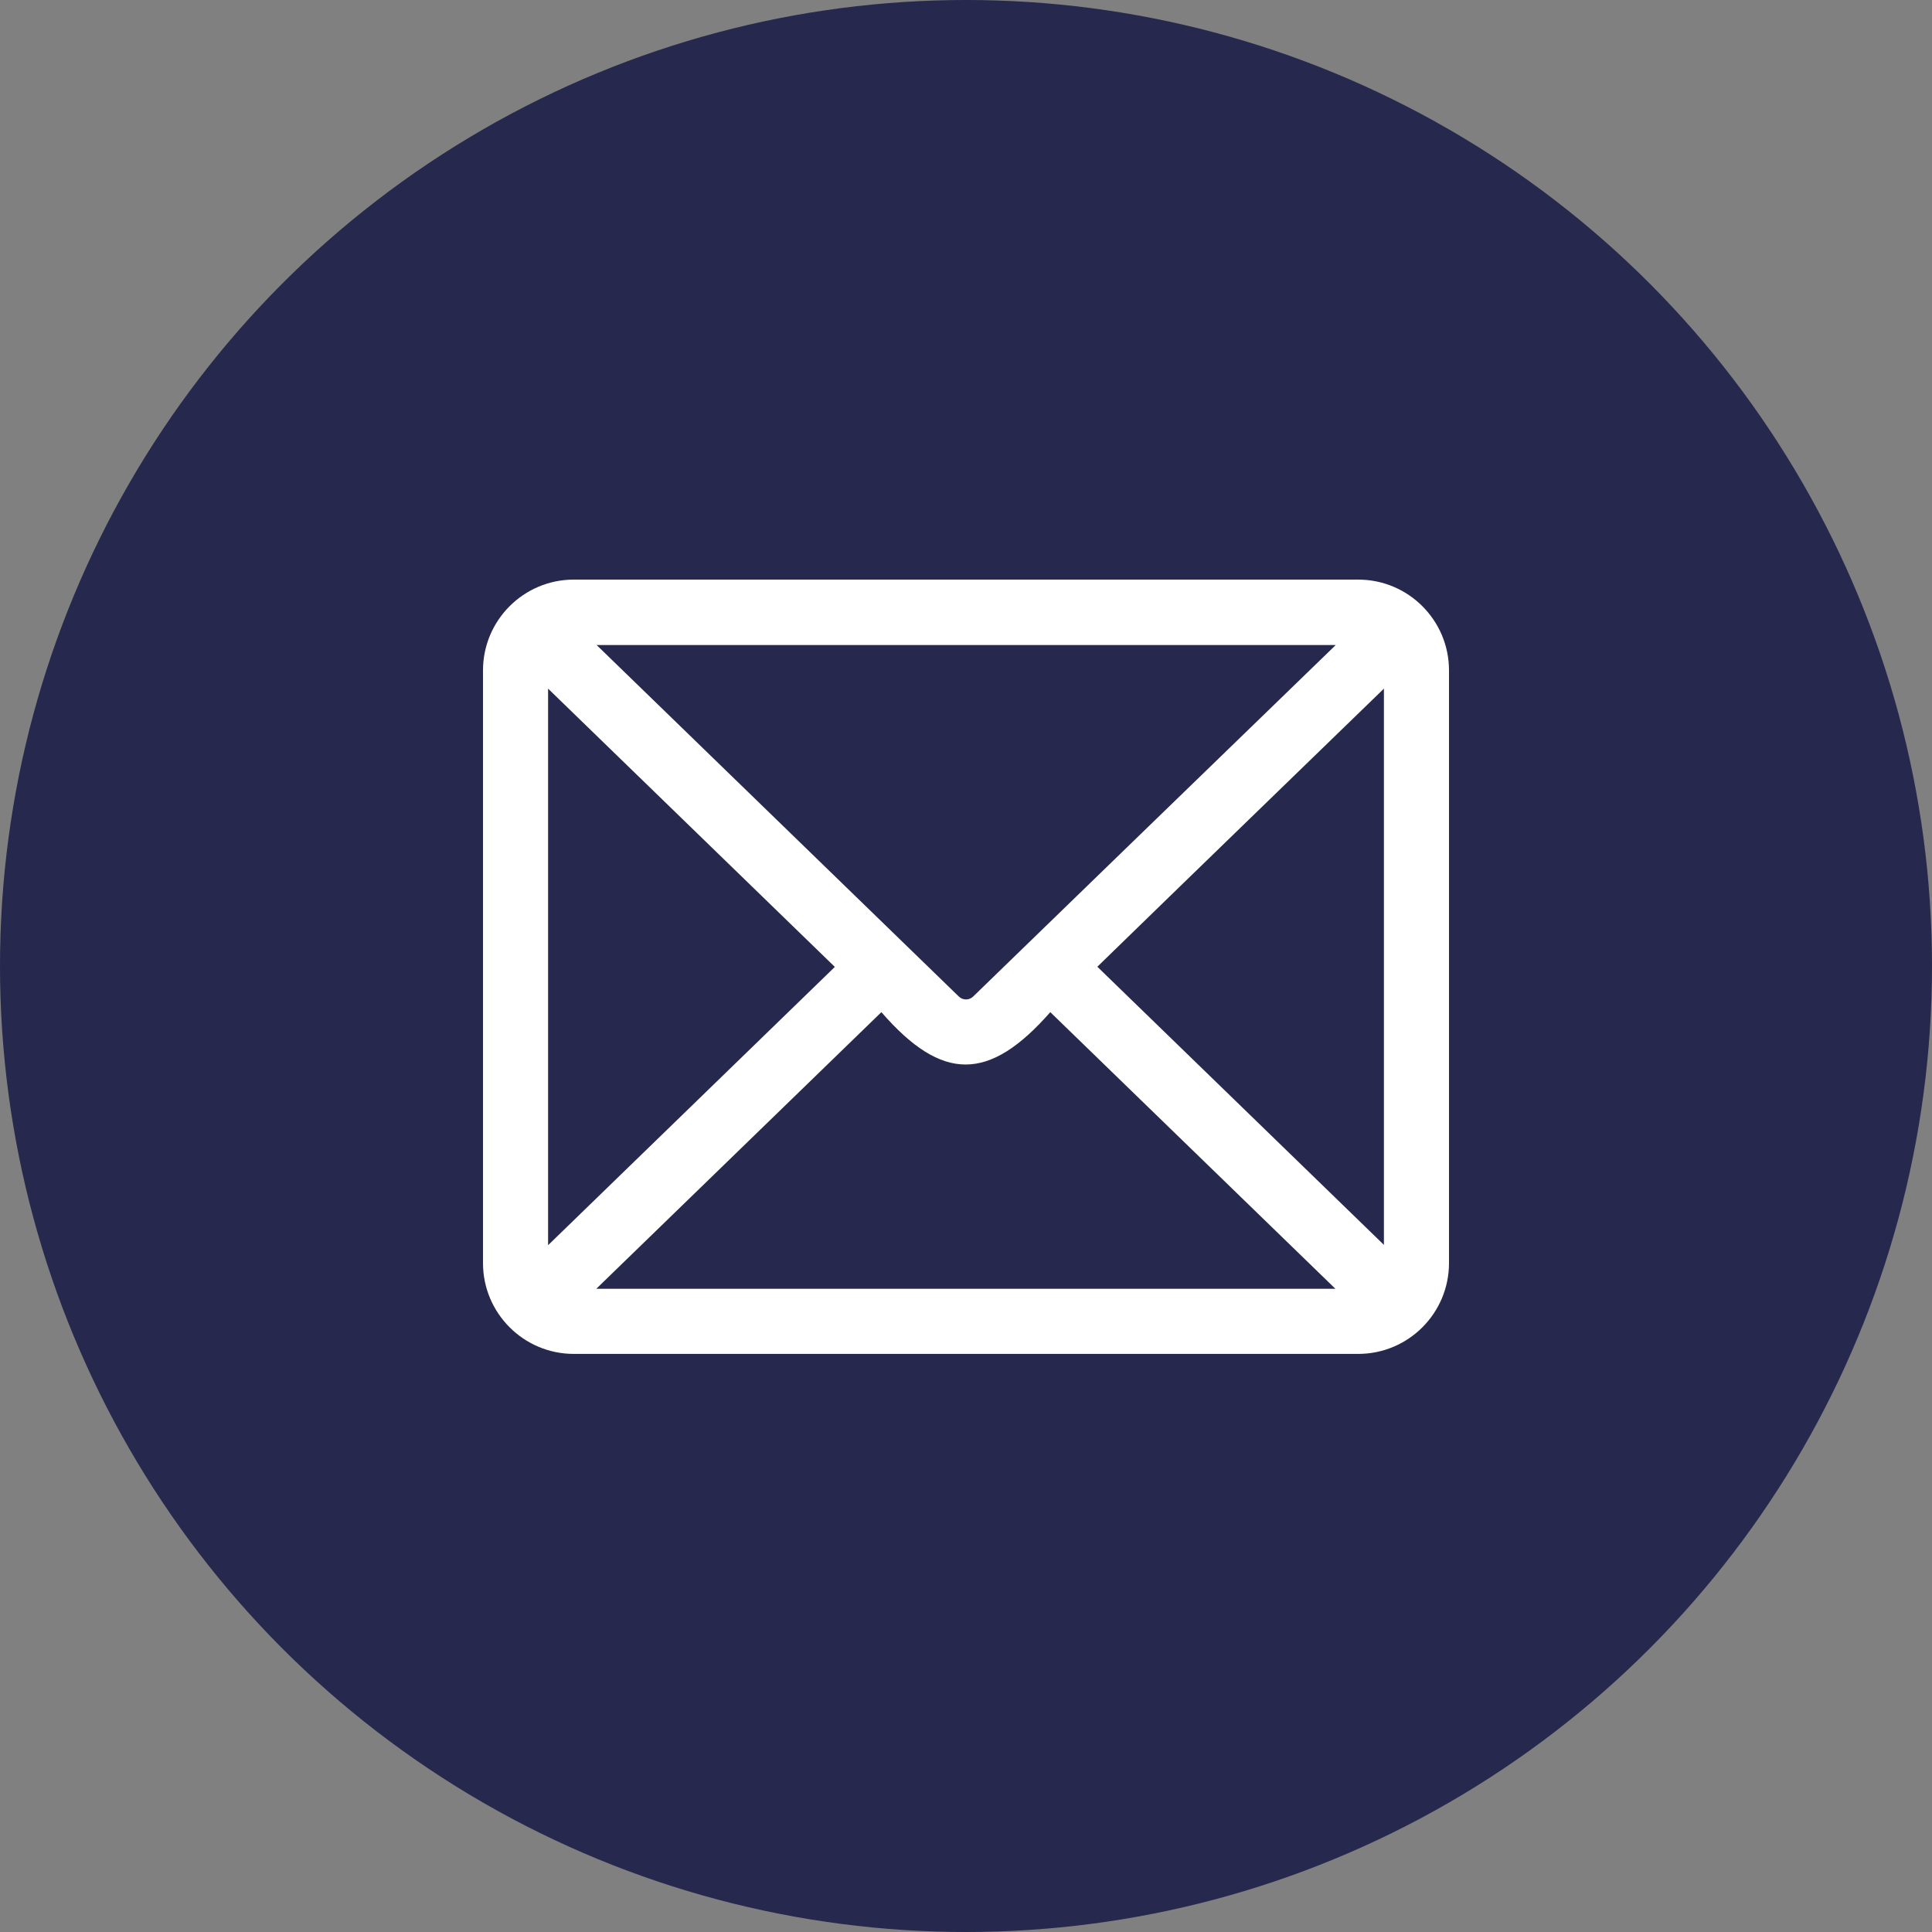 <svg width="100" height="100" viewBox="0 0 100 100" fill="none" xmlns="http://www.w3.org/2000/svg">
<rect x="0" y="0" width="100" height="100" fill="#808080" stroke="none"/>
<circle cx="50" cy="50" r="50" fill="#26284D"/>
<path d="M70.3 70.078H29.7C27.106 70.078 25 67.972 25 65.377V34.7C25 32.106 27.106 30 29.7 30H70.3C72.894 30 75 32.106 75 34.7V65.377C75 67.972 72.894 70.078 70.3 70.078ZM30.863 66.708H69.121L54.363 52.389C51.196 55.994 48.77 56.011 45.62 52.389L30.863 66.708ZM56.789 50.03L71.631 64.434V35.644C68.194 38.979 61.253 45.701 56.789 50.047V50.03ZM28.369 35.644V64.451L43.211 50.047C38.814 45.785 33.019 40.158 28.369 35.644ZM30.863 33.369C36.085 38.44 48.467 50.452 49.629 51.58C49.831 51.782 50.169 51.782 50.371 51.58C51.415 50.569 63.932 38.423 69.138 33.386H30.863V33.369Z" fill="white"/>
</svg>
